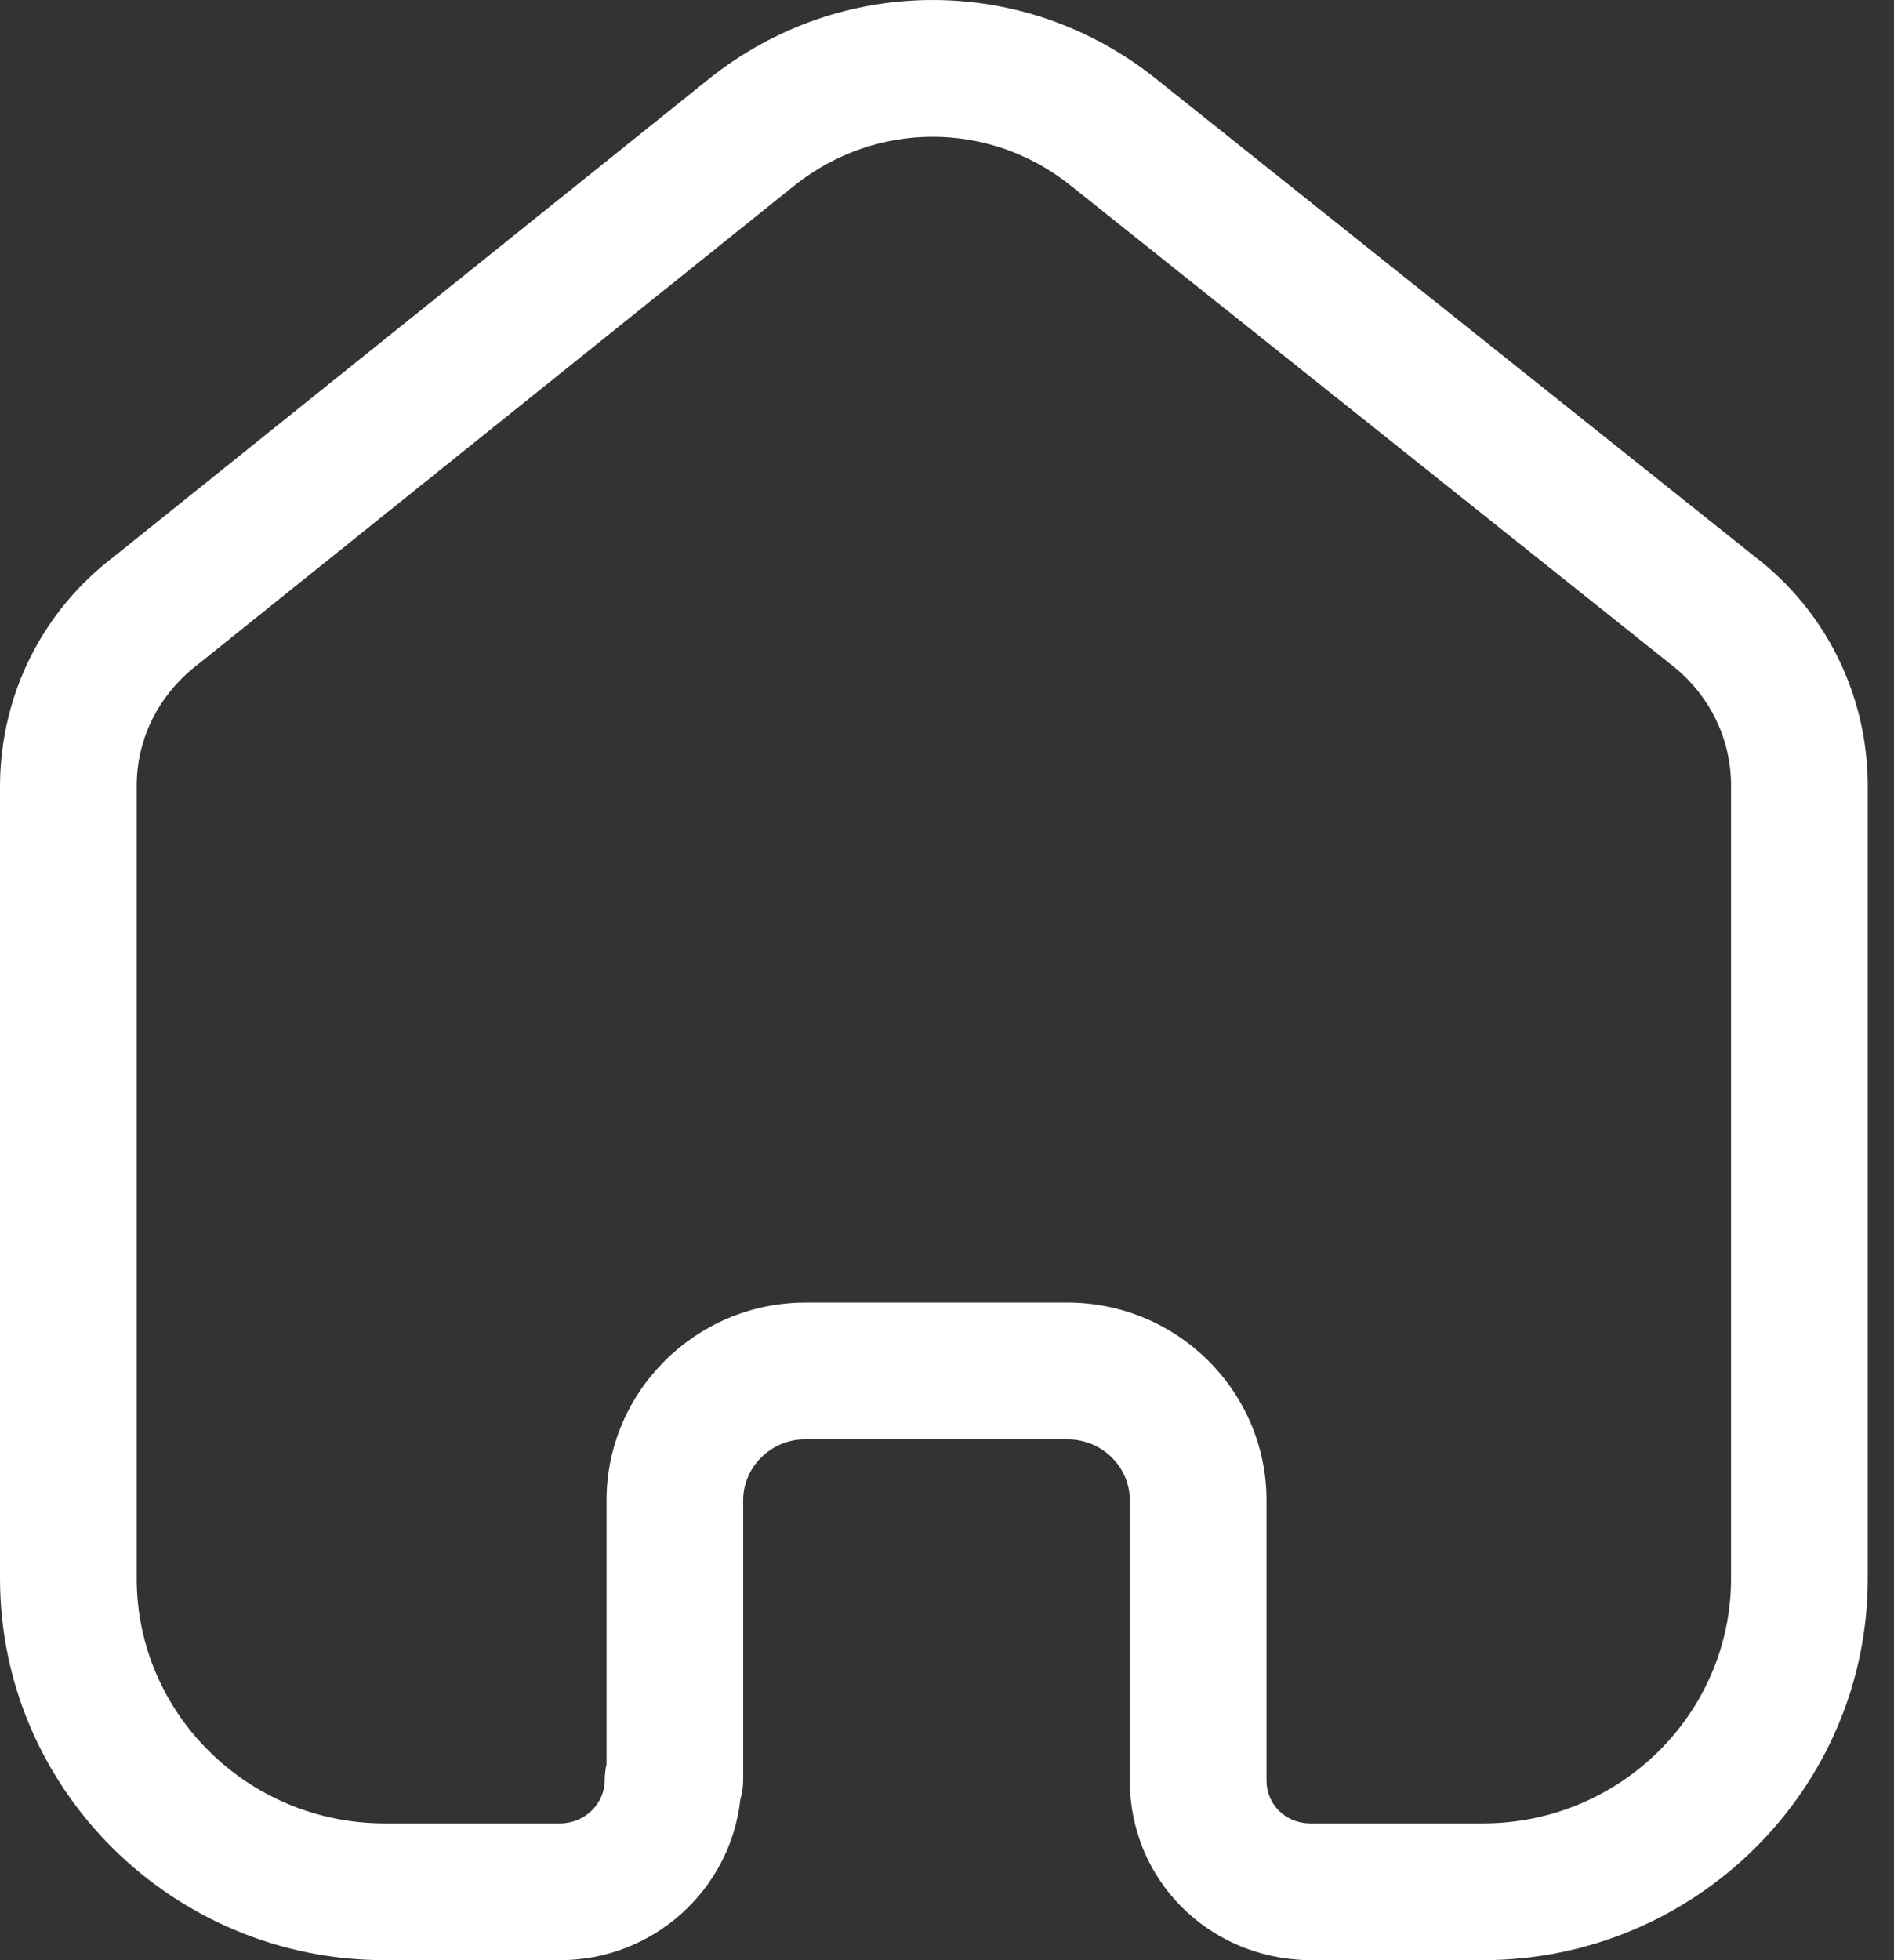 <svg width="29" height="30" viewBox="0 0 29 30" fill="none" xmlns="http://www.w3.org/2000/svg">
<rect x="0" y="0" width="29" height="30" fill="#333333" stroke="none"/>
<path fill-rule="evenodd" clip-rule="evenodd" d="M16.345 19.936C18.025 19.936 19.392 21.294 19.392 22.962V27.253C19.392 27.612 19.679 27.899 20.048 27.907H22.706C24.802 27.907 26.505 26.225 26.505 24.158V11.988C26.495 11.276 26.156 10.607 25.575 10.162L16.377 2.827C15.143 1.849 13.416 1.849 12.177 2.829L3.043 10.159C2.438 10.618 2.099 11.287 2.093 12.011V24.158C2.093 26.225 3.796 27.907 5.891 27.907H8.575C8.953 27.907 9.26 27.608 9.26 27.239C9.26 27.158 9.27 27.078 9.287 27.001V22.962C9.287 21.303 10.645 19.948 12.312 19.936H16.345ZM22.706 30H20.023C18.485 29.964 17.299 28.757 17.299 27.253V22.962C17.299 22.447 16.871 22.029 16.345 22.029H12.319C11.805 22.032 11.379 22.452 11.379 22.962V27.239C11.379 27.344 11.365 27.444 11.336 27.539C11.185 28.92 10.005 30 8.575 30H5.891C2.642 30 0 27.379 0 24.158V12.002C0.014 10.615 0.653 9.346 1.756 8.51L10.873 1.193C12.88 -0.397 15.677 -0.397 17.68 1.19L26.862 8.514C27.941 9.336 28.579 10.602 28.598 11.972V24.158C28.598 27.379 25.956 30 22.706 30Z" fill="white"/>
</svg>
